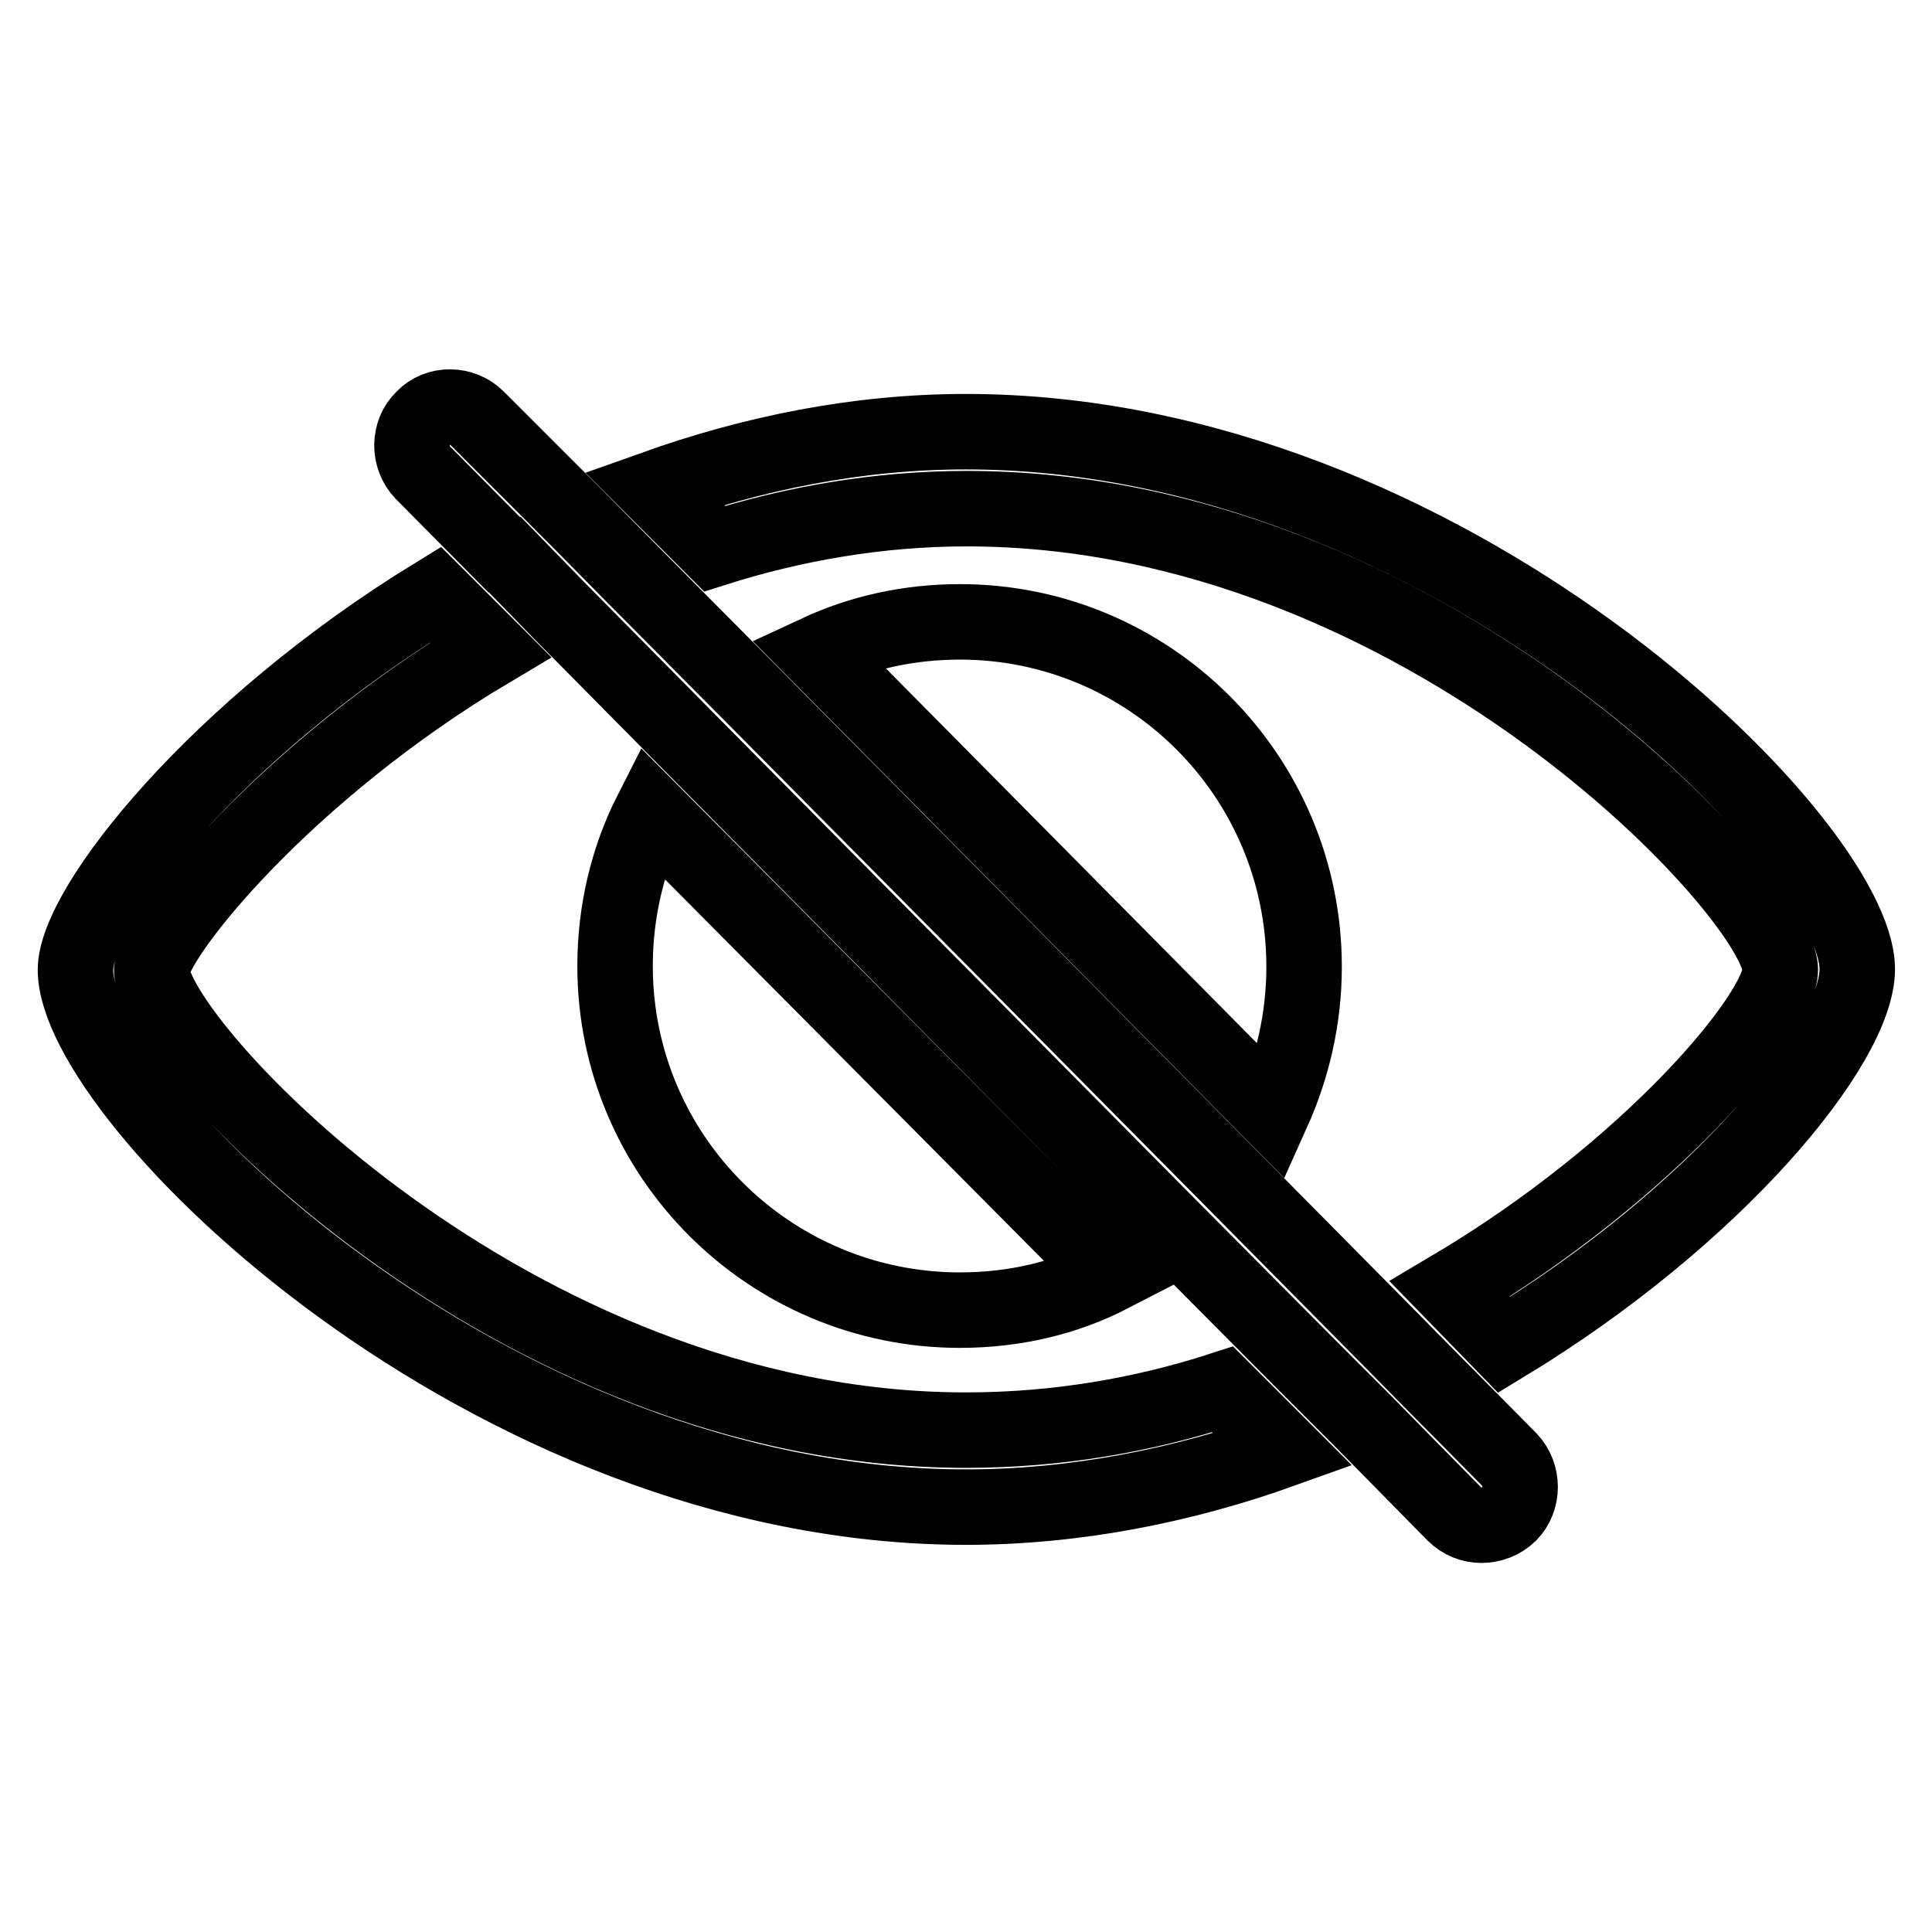 <?xml version="1.0" encoding="utf-8"?>
<!-- Svg Vector Icons : http://www.onlinewebfonts.com/icon -->
<!DOCTYPE svg PUBLIC "-//W3C//DTD SVG 1.1//EN" "http://www.w3.org/Graphics/SVG/1.1/DTD/svg11.dtd">
<svg version="1.1" xmlns="http://www.w3.org/2000/svg" xmlns:xlink="http://www.w3.org/1999/xlink" x="0px" y="0px" viewBox="0 0 256 256" enable-background="new 0 0 256 256" xml:space="preserve">
<g> <path stroke-width="10" fill-opacity="0" stroke="#000000"  d="M128,189.5c-60.5,0-107.9-51.6-107.9-61c0.6-4.8,17.8-26.3,44.9-42.4l-7.3-7.3C28.8,96.5,10,120.1,10,128.5 c0,17,54.4,71.2,118,71.2c14.6,0,28.9-2.9,42-7.6l-8-8C151.5,187.5,140.1,189.5,128,189.5z M128,57.2c-14.5,0-28.4,2.9-41.3,7.5 l8,8c10.4-3.3,21.7-5.3,33.4-5.3c60.5,0,107.8,51.6,107.8,61.1c0,5.7-17.1,26.5-43.8,42.3l7.2,7.4c28.2-17.1,46.8-39.8,46.8-49.8 C246,111.5,191.6,57.2,128,57.2z"/> <path stroke-width="10" fill-opacity="0" stroke="#000000"  d="M147.2,168.9l-60.9-61.3c-3.1,6.1-4.8,13.1-4.8,20.4c0,25.2,20.5,45.6,45.7,45.6 C134.4,173.6,141.2,172,147.2,168.9L147.2,168.9z M172.8,128.1c0-25.3-20.5-45.7-45.6-45.7c-6.7,0-13.1,1.4-18.9,4.1l60.3,60.9 C171.3,141.4,172.8,134.9,172.8,128.1L172.8,128.1z M190.1,183.4l-7.5-7.6l-19.5-19.7L99.5,91.9L84.1,76.4l-7.5-7.6L63.2,55.4 c-1.9-1.9-5.2-2-7.1,0c-2,1.9-2,5.2-0.1,7.2l10.8,10.9h0.1l7.3,7.5L92,99l63.9,64.5l16.8,16.9l7.6,7.6l12.4,12.6 c1,1,2.3,1.5,3.6,1.5c1.3,0,2.7-0.5,3.7-1.5c1.9-1.9,1.9-5.2,0-7.2L190.1,183.4L190.1,183.4z"/></g>
</svg>